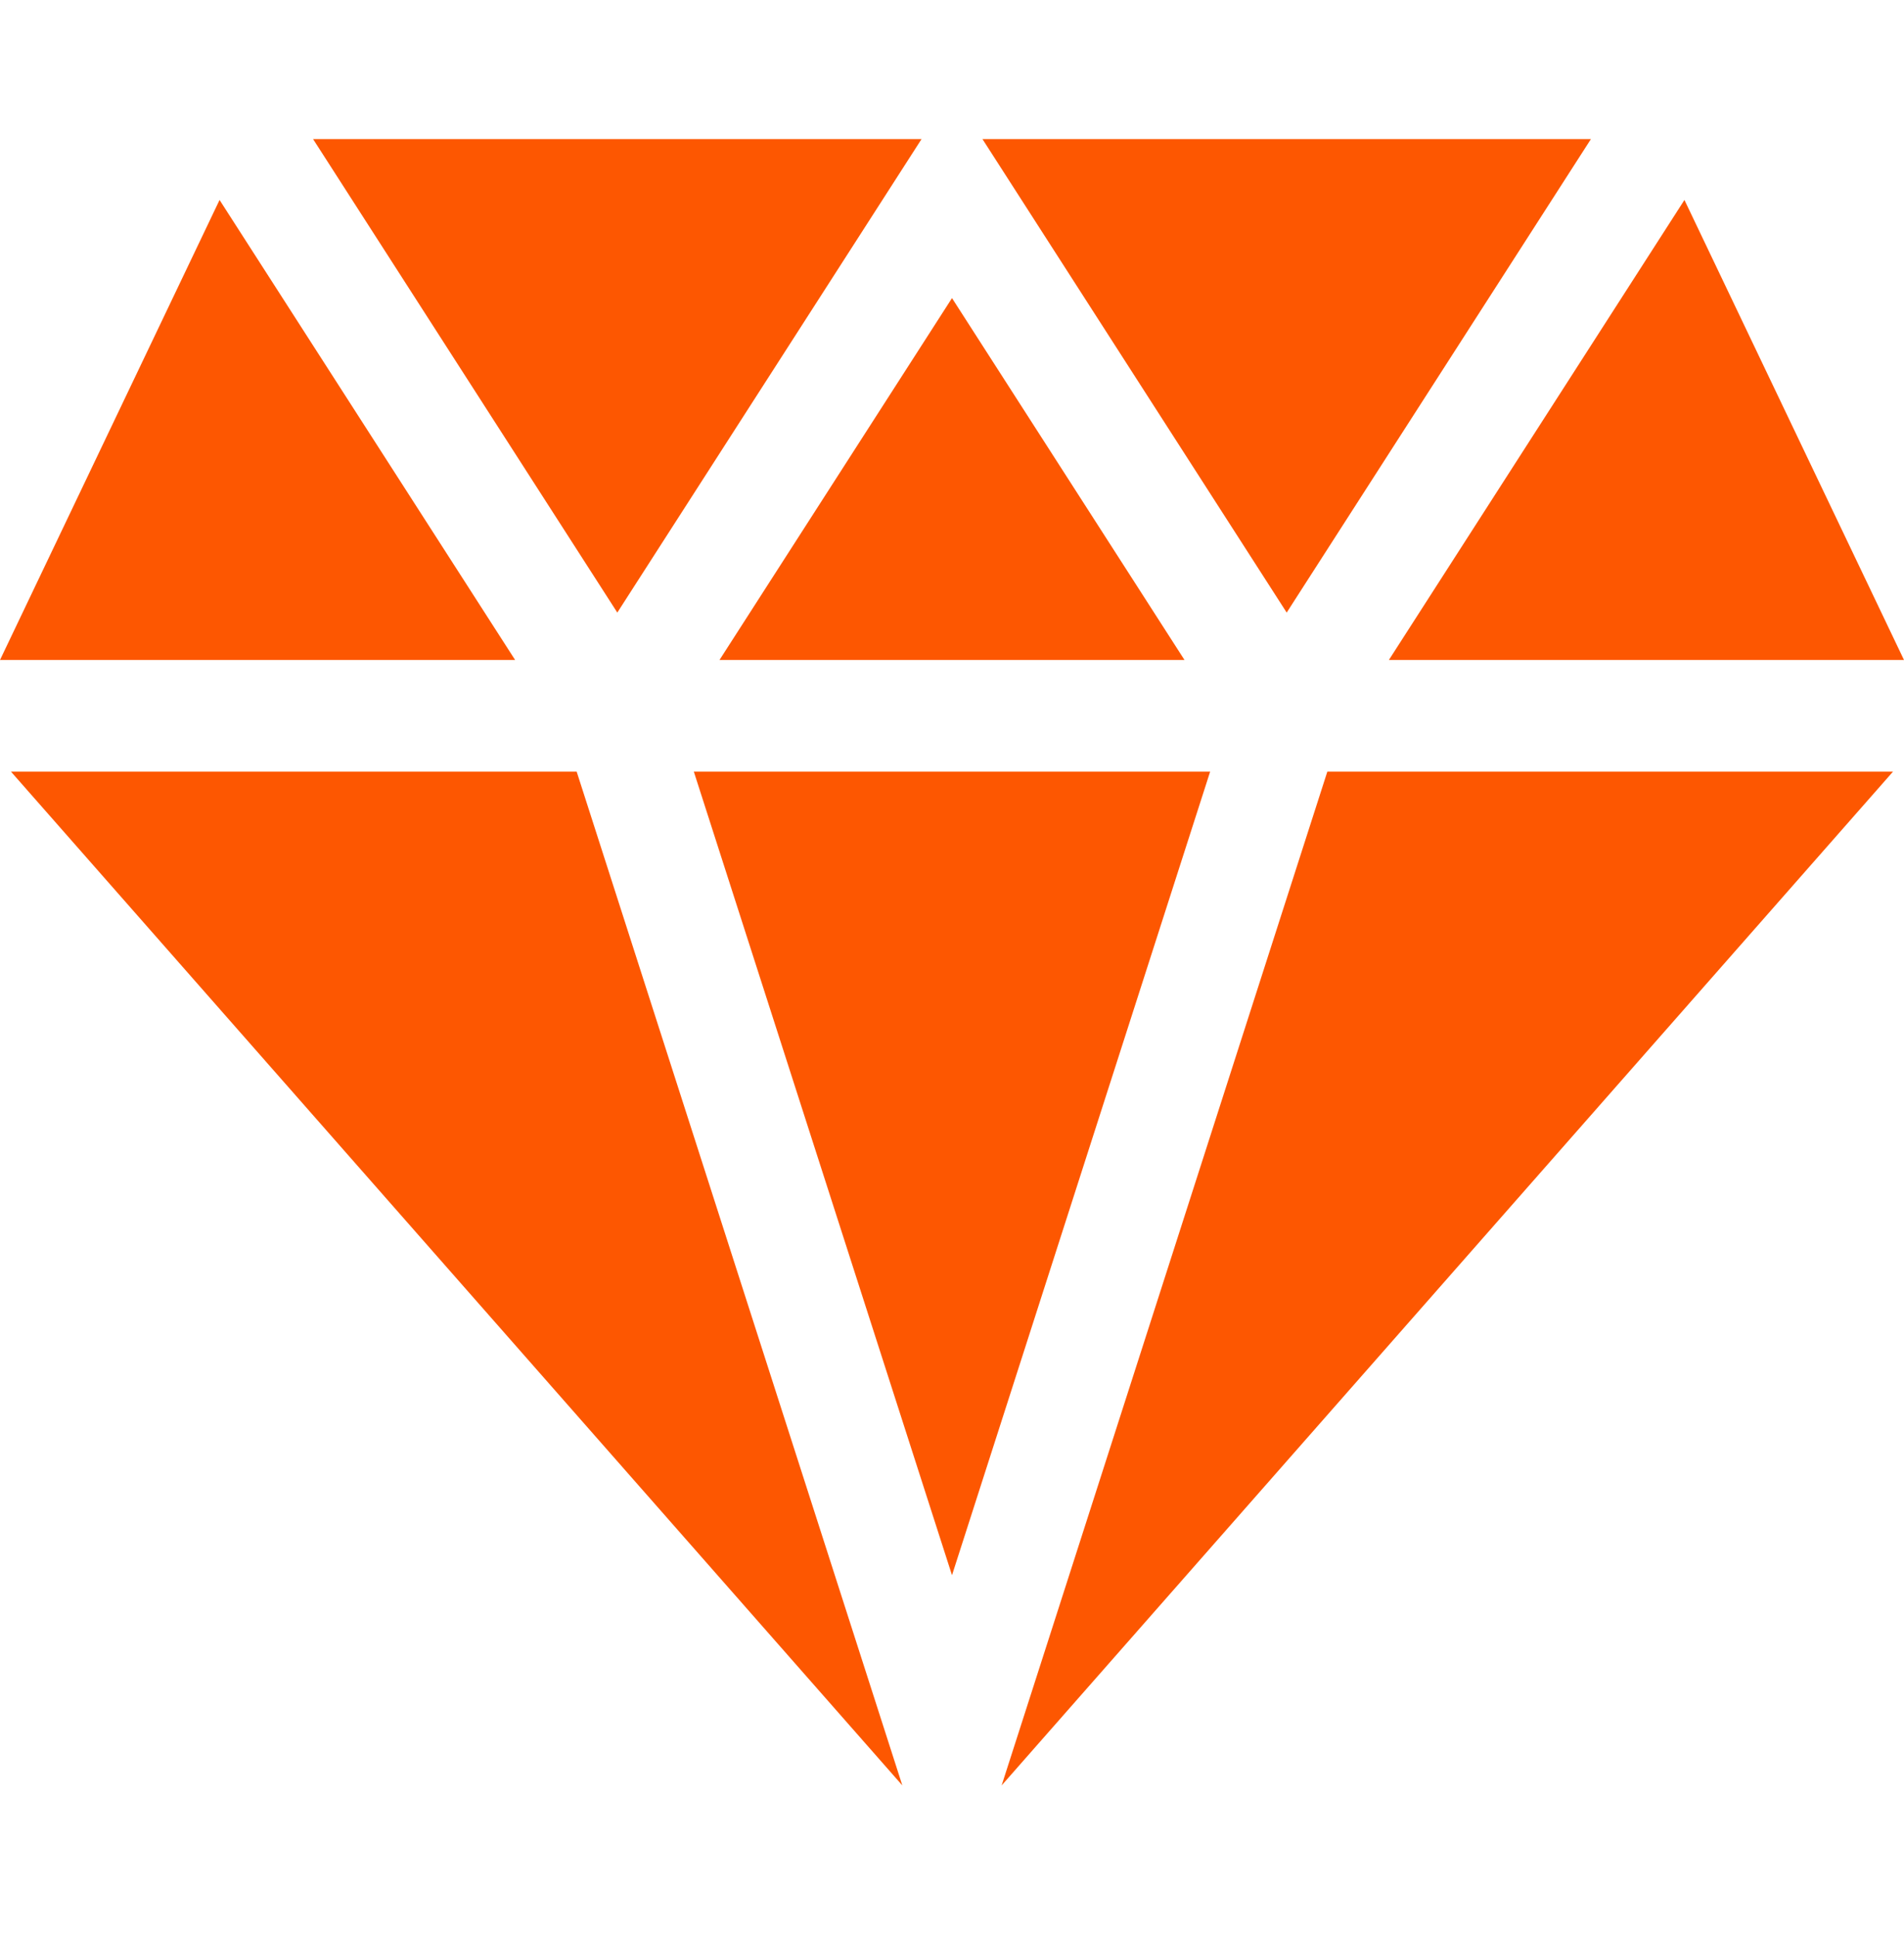 <?xml version="1.0" encoding="UTF-8"?>
<svg xmlns="http://www.w3.org/2000/svg" width="60" height="61" viewBox="0 0 60 61" fill="none">
  <path d="M30 49.613L38.135 24.303H21.864L30 49.613Z" fill="#FD5701"></path>
  <path d="M41.828 24.303L31.564 56.234L59.654 24.303H41.828Z" fill="#FD5701"></path>
  <path d="M18.172 24.303H0.345L28.435 56.234L18.172 24.303Z" fill="#FD5701"></path>
  <path d="M60 20.787L53.081 6.298L43.767 20.787H60Z" fill="#FD5701"></path>
  <path d="M9.866 4.381L19.453 19.294L29.04 4.381H9.866Z" fill="#FD5701"></path>
  <path d="M30.96 4.381L40.547 19.294L50.134 4.381H30.96Z" fill="#FD5701"></path>
  <path d="M22.673 20.787H37.327L30 9.389L22.673 20.787Z" fill="#FD5701"></path>
  <path d="M6.919 6.298L0 20.787H16.233L6.919 6.298Z" fill="#FD5701"></path>
</svg>
